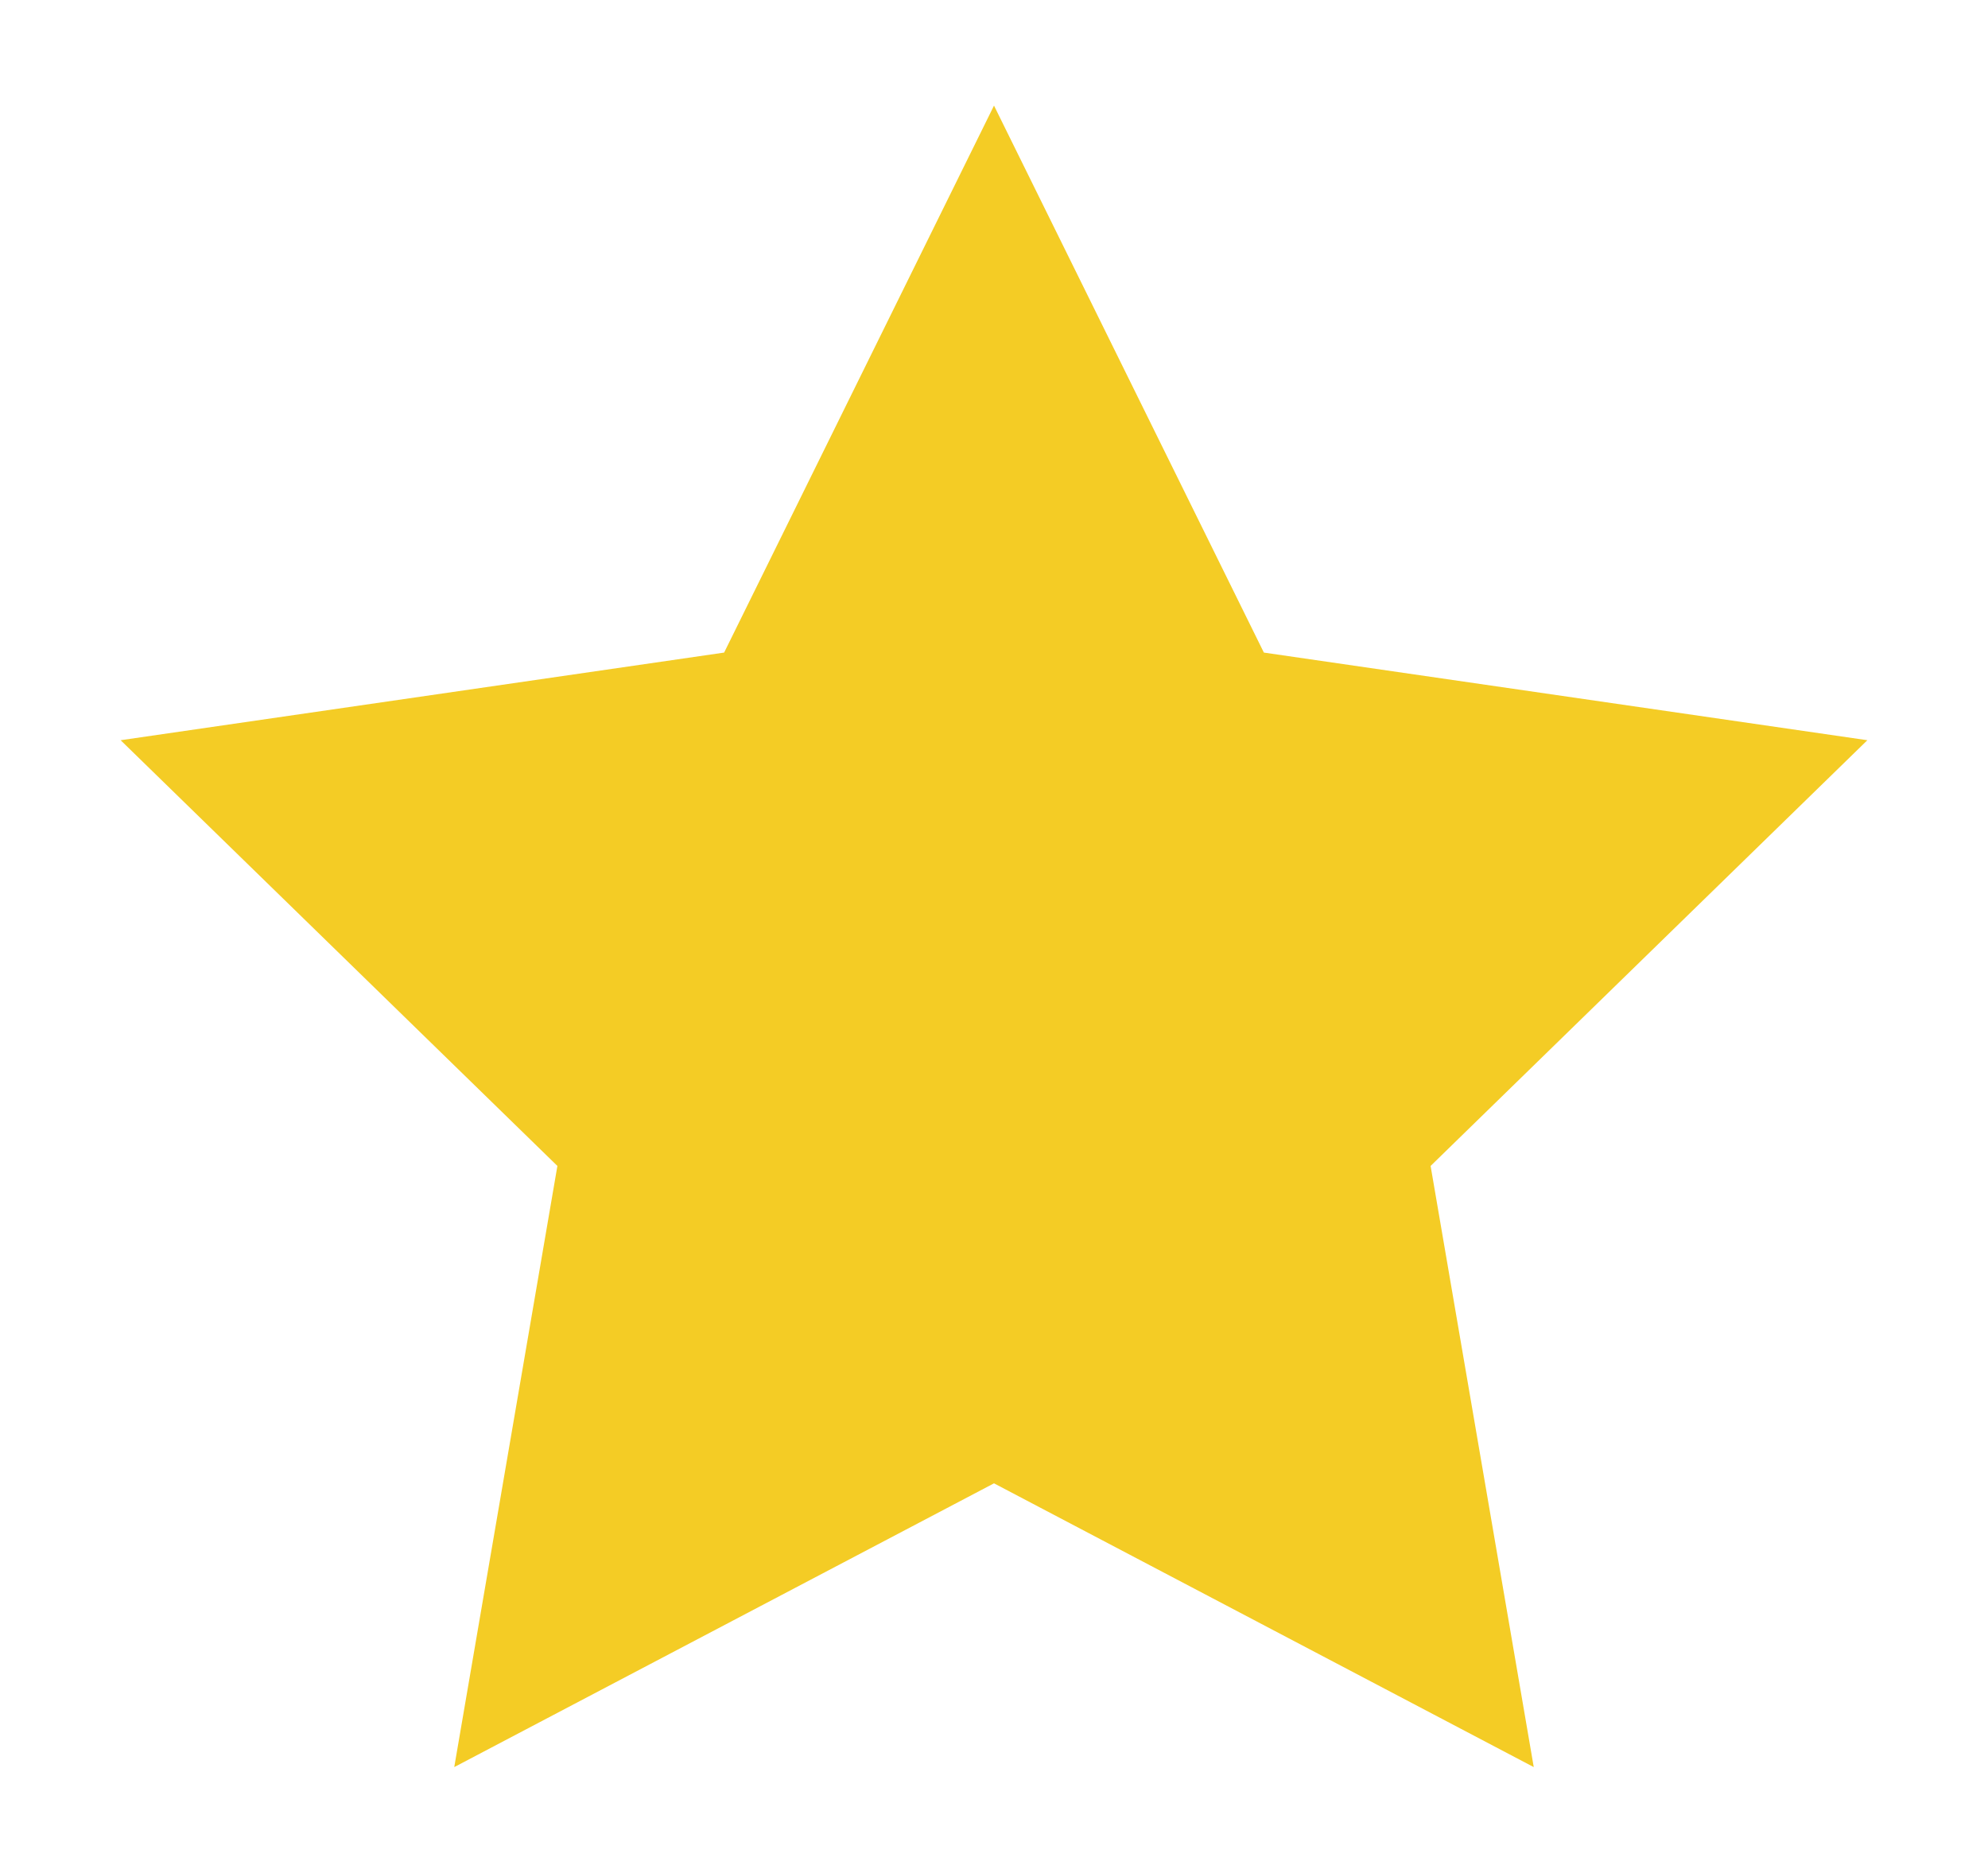 <?xml version="1.0" encoding="utf-8"?>
<!-- Generator: Adobe Illustrator 24.0.1, SVG Export Plug-In . SVG Version: 6.00 Build 0)  -->
<svg version="1.1" id="Layer_1" xmlns="http://www.w3.org/2000/svg" xmlns:xlink="http://www.w3.org/1999/xlink" x="0px" y="0px"
	 viewBox="0 0 130.68 123.08" style="enable-background:new 0 0 130.68 123.08;" xml:space="preserve">
<style type="text/css">
	.st0{fill:#2764AE;}
	.st1{fill:#3598D9;}
	.st2{fill:#081228;}
	.st3{fill:#E63287;}
	.st4{fill:#40ACBB;}
	.st5{clip-path:url(#XMLID_22_);fill:url(#SVGID_1_);}
	.st6{fill:#FFFFFF;}
	.st7{fill:#43AABC;}
	.st8{fill:#F6F9FE;}
	.st9{fill:none;stroke:#199CD7;stroke-width:2;stroke-miterlimit:10;}
	.st10{fill:url(#SVGID_2_);}
	.st11{fill:url(#SVGID_3_);}
	.st12{fill:url(#SVGID_4_);}
	.st13{fill:url(#SVGID_5_);}
	.st14{fill:url(#SVGID_6_);}
	.st15{fill:url(#SVGID_7_);}
	.st16{fill:url(#SVGID_8_);}
	.st17{fill:url(#SVGID_9_);}
	.st18{fill:url(#SVGID_10_);}
	.st19{fill:url(#SVGID_11_);}
	.st20{fill:url(#SVGID_12_);}
	.st21{fill:url(#SVGID_13_);}
	.st22{fill:url(#SVGID_14_);}
	.st23{fill:url(#SVGID_15_);}
	.st24{fill:url(#SVGID_16_);}
	.st25{fill:url(#SVGID_17_);}
	.st26{fill:url(#SVGID_18_);}
	.st27{fill:url(#SVGID_19_);}
	.st28{fill:url(#SVGID_20_);}
	.st29{fill:url(#SVGID_21_);}
	.st30{fill:url(#SVGID_22_);}
	.st31{fill:url(#SVGID_23_);}
	.st32{fill:url(#SVGID_24_);}
	.st33{fill:url(#SVGID_25_);}
	.st34{fill:url(#SVGID_26_);}
	.st35{fill:url(#SVGID_27_);}
	.st36{fill:url(#SVGID_28_);}
	.st37{fill:url(#SVGID_29_);}
	.st38{fill:url(#SVGID_30_);}
	.st39{fill:#E6E6E6;}
	.st40{fill:#F4CC25;}
	.st41{fill:#F5F7FB;}
	.st42{fill:#32A1D8;}
	.st43{fill:none;stroke:#FFFFFF;stroke-width:9;stroke-miterlimit:10;}
	.st44{fill:url(#SVGID_31_);}
	.st45{fill:url(#SVGID_32_);}
	.st46{fill:url(#SVGID_33_);}
	.st47{fill:url(#SVGID_34_);}
	.st48{fill:url(#SVGID_35_);}
	.st49{fill:url(#SVGID_36_);}
	.st50{fill:url(#SVGID_37_);}
	.st51{fill:url(#SVGID_38_);}
	.st52{fill:url(#SVGID_39_);}
	.st53{fill:url(#SVGID_40_);}
	.st54{fill:url(#SVGID_41_);}
	.st55{fill:url(#SVGID_42_);}
	.st56{fill:url(#SVGID_43_);}
	.st57{fill:url(#SVGID_44_);}
	.st58{fill:url(#SVGID_45_);}
	.st59{fill:url(#SVGID_46_);}
	.st60{fill:url(#SVGID_47_);}
	.st61{fill:url(#SVGID_48_);}
	.st62{fill:url(#SVGID_49_);}
	.st63{fill:url(#SVGID_50_);}
	.st64{fill:url(#SVGID_51_);}
	.st65{fill:url(#SVGID_52_);}
	.st66{fill:url(#SVGID_53_);}
	.st67{fill:url(#SVGID_54_);}
	.st68{fill:url(#SVGID_55_);}
	.st69{fill:url(#SVGID_56_);}
	.st70{fill:url(#SVGID_57_);}
	.st71{fill:url(#SVGID_58_);}
	.st72{fill:url(#SVGID_59_);}
	.st73{fill:none;stroke:#199CD7;stroke-width:7;stroke-miterlimit:10;}
	.st74{fill:none;stroke:#FFFFFF;stroke-miterlimit:10;}
	.st75{fill:#F3F3F3;}
	.st76{fill:#4F9CC3;}
	.st77{opacity:0.5;clip-path:url(#SVGID_61_);fill:url(#SVGID_62_);}
	.st78{opacity:0.8;clip-path:url(#SVGID_61_);}
	.st79{fill:url(#SVGID_63_);}
	.st80{fill:url(#SVGID_64_);}
	.st81{fill:url(#SVGID_65_);}
	.st82{fill:url(#SVGID_66_);}
	.st83{fill:url(#SVGID_67_);}
	.st84{fill:url(#SVGID_68_);}
	.st85{fill:url(#SVGID_69_);}
	.st86{fill:url(#SVGID_70_);}
	.st87{fill:url(#SVGID_71_);}
	.st88{fill:url(#SVGID_72_);}
	.st89{fill:url(#SVGID_73_);}
	.st90{fill:url(#SVGID_74_);}
	.st91{fill:url(#SVGID_75_);}
	.st92{fill:url(#SVGID_76_);}
	.st93{fill:url(#SVGID_77_);}
	.st94{fill:url(#SVGID_78_);}
	.st95{fill:url(#SVGID_79_);}
	.st96{fill:url(#SVGID_80_);}
	.st97{fill:url(#SVGID_81_);}
	.st98{fill:url(#SVGID_82_);}
	.st99{fill:url(#SVGID_83_);}
	.st100{fill:url(#SVGID_84_);}
	.st101{fill:url(#SVGID_85_);}
	.st102{fill:url(#SVGID_86_);}
	.st103{fill:url(#SVGID_87_);}
	.st104{fill:url(#SVGID_88_);}
	.st105{fill:url(#SVGID_89_);}
	.st106{fill:url(#SVGID_90_);}
	.st107{fill:url(#SVGID_91_);}
	.st108{fill:url(#SVGID_92_);}
	.st109{fill:url(#SVGID_93_);}
	.st110{fill:url(#SVGID_94_);}
	.st111{fill:url(#SVGID_95_);}
	.st112{fill:url(#SVGID_96_);}
	.st113{fill:url(#SVGID_97_);}
	.st114{fill:url(#SVGID_98_);}
	.st115{fill:url(#SVGID_99_);}
	.st116{fill:url(#SVGID_100_);}
	.st117{fill:url(#SVGID_101_);}
	.st118{fill:url(#SVGID_102_);}
	.st119{fill:url(#SVGID_103_);}
	.st120{fill:url(#SVGID_104_);}
	.st121{fill:url(#SVGID_105_);}
	.st122{fill:url(#SVGID_106_);}
	.st123{fill:url(#SVGID_107_);}
	.st124{fill:url(#SVGID_108_);}
	.st125{fill:url(#SVGID_109_);}
	.st126{fill:url(#SVGID_110_);}
	.st127{fill:url(#SVGID_111_);}
	.st128{fill:url(#SVGID_112_);}
	.st129{fill:url(#SVGID_113_);}
	.st130{fill:url(#SVGID_114_);}
	.st131{fill:url(#SVGID_115_);}
	.st132{fill:url(#SVGID_116_);}
	.st133{fill:url(#SVGID_117_);}
	.st134{fill:url(#SVGID_118_);}
	.st135{fill:url(#SVGID_119_);}
	.st136{fill:url(#SVGID_120_);}
	.st137{fill:url(#SVGID_121_);}
	.st138{fill:url(#SVGID_122_);}
	.st139{fill:url(#SVGID_123_);}
	.st140{fill:url(#SVGID_124_);}
	.st141{fill:url(#SVGID_125_);}
	.st142{fill:url(#SVGID_126_);}
	.st143{fill:url(#SVGID_127_);}
	.st144{fill:url(#SVGID_128_);}
	.st145{fill:url(#SVGID_129_);}
	.st146{fill:url(#SVGID_130_);}
	.st147{fill:url(#SVGID_131_);}
	.st148{fill:url(#SVGID_132_);}
	.st149{fill:url(#SVGID_133_);}
	.st150{clip-path:url(#SVGID_61_);}
	.st151{fill:url(#SVGID_134_);}
	.st152{fill:url(#SVGID_135_);}
	.st153{fill:#333333;}
	.st154{opacity:0;fill:#FFFFFF;}
	.st155{opacity:0.5;fill:url(#SVGID_136_);}
	.st156{fill:url(#SVGID_137_);}
	.st157{fill:url(#SVGID_138_);}
	.st158{opacity:0.8;}
	.st159{opacity:0;}
	.st160{opacity:0.02;fill:url(#SVGID_139_);}
	.st161{opacity:0.039;fill:url(#SVGID_140_);}
	.st162{opacity:0.059;fill:url(#SVGID_141_);}
	.st163{opacity:0.078;fill:url(#SVGID_142_);}
	.st164{opacity:0.098;fill:url(#SVGID_143_);}
	.st165{opacity:0.118;fill:url(#SVGID_144_);}
	.st166{opacity:0.137;fill:url(#SVGID_145_);}
	.st167{opacity:0.157;fill:url(#SVGID_146_);}
	.st168{opacity:0.176;fill:url(#SVGID_147_);}
	.st169{opacity:0.196;fill:url(#SVGID_148_);}
	.st170{opacity:0.216;fill:url(#SVGID_149_);}
	.st171{opacity:0.235;fill:url(#SVGID_150_);}
	.st172{opacity:0.255;fill:url(#SVGID_151_);}
	.st173{opacity:0.275;fill:url(#SVGID_152_);}
	.st174{opacity:0.294;fill:url(#SVGID_153_);}
	.st175{opacity:0.314;fill:url(#SVGID_154_);}
	.st176{opacity:0.333;fill:url(#SVGID_155_);}
	.st177{opacity:0.353;fill:url(#SVGID_156_);}
	.st178{opacity:0.372;fill:url(#SVGID_157_);}
	.st179{opacity:0.392;fill:url(#SVGID_158_);}
	.st180{opacity:0.412;fill:url(#SVGID_159_);}
	.st181{opacity:0.431;fill:url(#SVGID_160_);}
	.st182{opacity:0.451;fill:url(#SVGID_161_);}
	.st183{opacity:0.471;fill:url(#SVGID_162_);}
	.st184{opacity:0.49;fill:url(#SVGID_163_);}
	.st185{opacity:0.51;fill:url(#SVGID_164_);}
	.st186{opacity:0.529;fill:url(#SVGID_165_);}
	.st187{opacity:0.549;fill:url(#SVGID_166_);}
	.st188{opacity:0.569;fill:url(#SVGID_167_);}
	.st189{opacity:0.588;fill:url(#SVGID_168_);}
	.st190{opacity:0.608;fill:url(#SVGID_169_);}
	.st191{opacity:0.627;fill:url(#SVGID_170_);}
	.st192{opacity:0.647;fill:url(#SVGID_171_);}
	.st193{opacity:0.667;fill:url(#SVGID_172_);}
	.st194{opacity:0.686;fill:url(#SVGID_173_);}
	.st195{opacity:0.706;fill:url(#SVGID_174_);}
	.st196{opacity:0.726;fill:url(#SVGID_175_);}
	.st197{opacity:0.745;fill:url(#SVGID_176_);}
	.st198{opacity:0.765;fill:url(#SVGID_177_);}
	.st199{opacity:0.784;fill:url(#SVGID_178_);}
	.st200{opacity:0.804;fill:url(#SVGID_179_);}
	.st201{opacity:0.824;fill:url(#SVGID_180_);}
	.st202{opacity:0.843;fill:url(#SVGID_181_);}
	.st203{opacity:0.863;fill:url(#SVGID_182_);}
	.st204{opacity:0.882;fill:url(#SVGID_183_);}
	.st205{opacity:0.902;fill:url(#SVGID_184_);}
	.st206{opacity:0.922;fill:url(#SVGID_185_);}
	.st207{opacity:0.941;fill:url(#SVGID_186_);}
	.st208{opacity:0.961;fill:url(#SVGID_187_);}
	.st209{opacity:0.98;fill:url(#SVGID_188_);}
	.st210{fill:url(#SVGID_189_);}
	.st211{opacity:0.02;fill:url(#SVGID_190_);}
	.st212{opacity:0.039;fill:url(#SVGID_191_);}
	.st213{opacity:0.059;fill:url(#SVGID_192_);}
	.st214{opacity:0.078;fill:url(#SVGID_193_);}
	.st215{opacity:0.098;fill:url(#SVGID_194_);}
	.st216{opacity:0.118;fill:url(#SVGID_195_);}
	.st217{opacity:0.137;fill:url(#SVGID_196_);}
	.st218{opacity:0.157;fill:url(#SVGID_197_);}
	.st219{opacity:0.176;fill:url(#SVGID_198_);}
	.st220{opacity:0.196;fill:url(#SVGID_199_);}
	.st221{opacity:0.216;fill:url(#SVGID_200_);}
	.st222{opacity:0.235;fill:url(#SVGID_201_);}
	.st223{opacity:0.255;fill:url(#SVGID_202_);}
	.st224{opacity:0.275;fill:url(#SVGID_203_);}
	.st225{opacity:0.294;fill:url(#SVGID_204_);}
	.st226{opacity:0.314;fill:url(#SVGID_205_);}
	.st227{opacity:0.333;fill:url(#SVGID_206_);}
	.st228{opacity:0.353;fill:url(#SVGID_207_);}
	.st229{opacity:0.372;fill:url(#SVGID_208_);}
	.st230{opacity:0.392;fill:url(#SVGID_209_);}
	.st231{opacity:0.412;fill:url(#SVGID_210_);}
	.st232{opacity:0.431;fill:url(#SVGID_211_);}
	.st233{opacity:0.451;fill:url(#SVGID_212_);}
	.st234{opacity:0.471;fill:url(#SVGID_213_);}
	.st235{opacity:0.49;fill:url(#SVGID_214_);}
	.st236{opacity:0.51;fill:url(#SVGID_215_);}
	.st237{opacity:0.529;fill:url(#SVGID_216_);}
	.st238{opacity:0.549;fill:url(#SVGID_217_);}
	.st239{opacity:0.569;fill:url(#SVGID_218_);}
	.st240{opacity:0.588;fill:url(#SVGID_219_);}
	.st241{opacity:0.608;fill:url(#SVGID_220_);}
	.st242{opacity:0.627;fill:url(#SVGID_221_);}
	.st243{opacity:0.647;fill:url(#SVGID_222_);}
	.st244{opacity:0.667;fill:url(#SVGID_223_);}
	.st245{opacity:0.686;fill:url(#SVGID_224_);}
	.st246{opacity:0.706;fill:url(#SVGID_225_);}
	.st247{opacity:0.726;fill:url(#SVGID_226_);}
	.st248{opacity:0.745;fill:url(#SVGID_227_);}
	.st249{opacity:0.765;fill:url(#SVGID_228_);}
	.st250{opacity:0.784;fill:url(#SVGID_229_);}
	.st251{opacity:0.804;fill:url(#SVGID_230_);}
	.st252{opacity:0.824;fill:url(#SVGID_231_);}
	.st253{opacity:0.843;fill:url(#SVGID_232_);}
	.st254{opacity:0.863;fill:url(#SVGID_233_);}
	.st255{opacity:0.882;fill:url(#SVGID_234_);}
	.st256{opacity:0.902;fill:url(#SVGID_235_);}
	.st257{opacity:0.922;fill:url(#SVGID_236_);}
	.st258{opacity:0.941;fill:url(#SVGID_237_);}
	.st259{opacity:0.961;fill:url(#SVGID_238_);}
	.st260{opacity:0.98;fill:url(#SVGID_239_);}
	.st261{fill:url(#SVGID_240_);}
	.st262{fill:url(#SVGID_241_);}
	.st263{fill:url(#SVGID_242_);}
	.st264{fill:url(#SVGID_243_);}
	.st265{fill:url(#SVGID_244_);}
	.st266{fill:url(#SVGID_245_);}
	.st267{fill:url(#SVGID_246_);}
	.st268{opacity:0.5;}
	.st269{opacity:0.02;fill:#FEFEFE;}
	.st270{opacity:0.039;fill:#FCFCFC;}
	.st271{opacity:0.059;fill:#FBFBFB;}
	.st272{opacity:0.078;fill:#F9F9F9;}
	.st273{opacity:0.098;fill:#F8F8F8;}
	.st274{opacity:0.118;fill:#F7F7F7;}
	.st275{opacity:0.137;fill:#F5F5F5;}
	.st276{opacity:0.157;fill:#F4F4F4;}
	.st277{opacity:0.176;fill:#F2F2F2;}
	.st278{opacity:0.196;fill:#F1F1F1;}
	.st279{opacity:0.216;fill:#EFEFEF;}
	.st280{opacity:0.235;fill:#EEEEEE;}
	.st281{opacity:0.255;fill:#EDEDED;}
	.st282{opacity:0.275;fill:#EBEBEB;}
	.st283{opacity:0.294;fill:#EAEAEA;}
	.st284{opacity:0.314;fill:#E8E8E8;}
	.st285{opacity:0.333;fill:#E7E7E7;}
	.st286{opacity:0.353;fill:#E6E6E6;}
	.st287{opacity:0.372;fill:#E4E4E4;}
	.st288{opacity:0.392;fill:#E3E3E3;}
	.st289{opacity:0.412;fill:#E1E1E1;}
	.st290{opacity:0.431;fill:#E0E0E0;}
	.st291{opacity:0.451;fill:#DFDFDF;}
	.st292{opacity:0.471;fill:#DDDDDD;}
	.st293{opacity:0.49;fill:#DCDCDC;}
	.st294{opacity:0.51;fill:#DADADA;}
	.st295{opacity:0.529;fill:#D9D9D9;}
	.st296{opacity:0.549;fill:#D7D7D7;}
	.st297{opacity:0.569;fill:#D6D6D6;}
	.st298{opacity:0.588;fill:#D5D5D5;}
	.st299{opacity:0.608;fill:#D3D3D3;}
	.st300{opacity:0.627;fill:#D2D2D2;}
	.st301{opacity:0.647;fill:#D0D0D0;}
	.st302{opacity:0.667;fill:#CFCFCF;}
	.st303{opacity:0.686;fill:#CECECE;}
	.st304{opacity:0.706;fill:#CCCCCC;}
	.st305{opacity:0.726;fill:#CBCBCB;}
	.st306{opacity:0.745;fill:#C9C9C9;}
	.st307{opacity:0.765;fill:#C8C8C8;}
	.st308{opacity:0.784;fill:#C7C7C7;}
	.st309{opacity:0.804;fill:#C5C5C5;}
	.st310{opacity:0.824;fill:#C4C4C4;}
	.st311{opacity:0.843;fill:#C2C2C2;}
	.st312{opacity:0.863;fill:#C1C1C1;}
	.st313{opacity:0.882;fill:#BFBFBF;}
	.st314{opacity:0.902;fill:#BEBEBE;}
	.st315{opacity:0.922;fill:#BDBDBD;}
	.st316{opacity:0.941;fill:#BBBBBB;}
	.st317{opacity:0.961;fill:#BABABA;}
	.st318{opacity:0.98;fill:#B8B8B8;}
	.st319{fill:#B7B7B7;}
	.st320{clip-path:url(#SVGID_248_);}
	.st321{opacity:0.02;fill:url(#SVGID_249_);}
	.st322{opacity:0.039;fill:url(#SVGID_250_);}
	.st323{opacity:0.059;fill:url(#SVGID_251_);}
	.st324{opacity:0.078;fill:url(#SVGID_252_);}
	.st325{opacity:0.098;fill:url(#SVGID_253_);}
	.st326{opacity:0.118;fill:url(#SVGID_254_);}
	.st327{opacity:0.137;fill:url(#SVGID_255_);}
	.st328{opacity:0.157;fill:url(#SVGID_256_);}
	.st329{opacity:0.176;fill:url(#SVGID_257_);}
	.st330{opacity:0.196;fill:url(#SVGID_258_);}
	.st331{opacity:0.216;fill:url(#SVGID_259_);}
	.st332{opacity:0.235;fill:url(#SVGID_260_);}
	.st333{opacity:0.255;fill:url(#SVGID_261_);}
	.st334{opacity:0.275;fill:url(#SVGID_262_);}
	.st335{opacity:0.294;fill:url(#SVGID_263_);}
	.st336{opacity:0.314;fill:url(#SVGID_264_);}
	.st337{opacity:0.333;fill:url(#SVGID_265_);}
	.st338{opacity:0.353;fill:url(#SVGID_266_);}
	.st339{opacity:0.372;fill:url(#SVGID_267_);}
	.st340{opacity:0.392;fill:url(#SVGID_268_);}
	.st341{opacity:0.412;fill:url(#SVGID_269_);}
	.st342{opacity:0.431;fill:url(#SVGID_270_);}
	.st343{opacity:0.451;fill:url(#SVGID_271_);}
	.st344{opacity:0.471;fill:url(#SVGID_272_);}
	.st345{opacity:0.49;fill:url(#SVGID_273_);}
	.st346{opacity:0.51;fill:url(#SVGID_274_);}
	.st347{opacity:0.529;fill:url(#SVGID_275_);}
	.st348{opacity:0.549;fill:url(#SVGID_276_);}
	.st349{opacity:0.569;fill:url(#SVGID_277_);}
	.st350{opacity:0.588;fill:url(#SVGID_278_);}
	.st351{opacity:0.608;fill:url(#SVGID_279_);}
	.st352{opacity:0.627;fill:url(#SVGID_280_);}
	.st353{opacity:0.647;fill:url(#SVGID_281_);}
	.st354{opacity:0.667;fill:url(#SVGID_282_);}
	.st355{opacity:0.686;fill:url(#SVGID_283_);}
	.st356{opacity:0.706;fill:url(#SVGID_284_);}
	.st357{opacity:0.726;fill:url(#SVGID_285_);}
	.st358{opacity:0.745;fill:url(#SVGID_286_);}
	.st359{opacity:0.765;fill:url(#SVGID_287_);}
	.st360{opacity:0.784;fill:url(#SVGID_288_);}
	.st361{opacity:0.804;fill:url(#SVGID_289_);}
	.st362{opacity:0.824;fill:url(#SVGID_290_);}
	.st363{opacity:0.843;fill:url(#SVGID_291_);}
	.st364{opacity:0.863;fill:url(#SVGID_292_);}
	.st365{opacity:0.882;fill:url(#SVGID_293_);}
	.st366{opacity:0.902;fill:url(#SVGID_294_);}
	.st367{opacity:0.922;fill:url(#SVGID_295_);}
	.st368{opacity:0.941;fill:url(#SVGID_296_);}
	.st369{opacity:0.961;fill:url(#SVGID_297_);}
	.st370{opacity:0.98;fill:url(#SVGID_298_);}
	.st371{fill:url(#SVGID_299_);}
	.st372{opacity:0.02;fill:url(#SVGID_300_);}
	.st373{opacity:0.039;fill:url(#SVGID_301_);}
	.st374{opacity:0.059;fill:url(#SVGID_302_);}
	.st375{opacity:0.078;fill:url(#SVGID_303_);}
	.st376{opacity:0.098;fill:url(#SVGID_304_);}
	.st377{opacity:0.118;fill:url(#SVGID_305_);}
	.st378{opacity:0.137;fill:url(#SVGID_306_);}
	.st379{opacity:0.157;fill:url(#SVGID_307_);}
	.st380{opacity:0.176;fill:url(#SVGID_308_);}
	.st381{opacity:0.196;fill:url(#SVGID_309_);}
	.st382{opacity:0.216;fill:url(#SVGID_310_);}
	.st383{opacity:0.235;fill:url(#SVGID_311_);}
	.st384{opacity:0.255;fill:url(#SVGID_312_);}
	.st385{opacity:0.275;fill:url(#SVGID_313_);}
	.st386{opacity:0.294;fill:url(#SVGID_314_);}
	.st387{opacity:0.314;fill:url(#SVGID_315_);}
	.st388{opacity:0.333;fill:url(#SVGID_316_);}
	.st389{opacity:0.353;fill:url(#SVGID_317_);}
	.st390{opacity:0.372;fill:url(#SVGID_318_);}
	.st391{opacity:0.392;fill:url(#SVGID_319_);}
	.st392{opacity:0.412;fill:url(#SVGID_320_);}
	.st393{opacity:0.431;fill:url(#SVGID_321_);}
	.st394{opacity:0.451;fill:url(#SVGID_322_);}
	.st395{opacity:0.471;fill:url(#SVGID_323_);}
	.st396{opacity:0.49;fill:url(#SVGID_324_);}
	.st397{opacity:0.51;fill:url(#SVGID_325_);}
	.st398{opacity:0.529;fill:url(#SVGID_326_);}
	.st399{opacity:0.549;fill:url(#SVGID_327_);}
	.st400{opacity:0.569;fill:url(#SVGID_328_);}
	.st401{opacity:0.588;fill:url(#SVGID_329_);}
	.st402{opacity:0.608;fill:url(#SVGID_330_);}
	.st403{opacity:0.627;fill:url(#SVGID_331_);}
	.st404{opacity:0.647;fill:url(#SVGID_332_);}
	.st405{opacity:0.667;fill:url(#SVGID_333_);}
	.st406{opacity:0.686;fill:url(#SVGID_334_);}
	.st407{opacity:0.706;fill:url(#SVGID_335_);}
	.st408{opacity:0.726;fill:url(#SVGID_336_);}
	.st409{opacity:0.745;fill:url(#SVGID_337_);}
	.st410{opacity:0.765;fill:url(#SVGID_338_);}
	.st411{opacity:0.784;fill:url(#SVGID_339_);}
	.st412{opacity:0.804;fill:url(#SVGID_340_);}
	.st413{opacity:0.824;fill:url(#SVGID_341_);}
	.st414{opacity:0.843;fill:url(#SVGID_342_);}
	.st415{opacity:0.863;fill:url(#SVGID_343_);}
	.st416{opacity:0.882;fill:url(#SVGID_344_);}
	.st417{opacity:0.902;fill:url(#SVGID_345_);}
	.st418{opacity:0.922;fill:url(#SVGID_346_);}
	.st419{opacity:0.941;fill:url(#SVGID_347_);}
	.st420{opacity:0.961;fill:url(#SVGID_348_);}
	.st421{opacity:0.98;fill:url(#SVGID_349_);}
	.st422{fill:url(#SVGID_350_);}
	.st423{opacity:0.02;fill:url(#SVGID_351_);}
	.st424{opacity:0.039;fill:url(#SVGID_352_);}
	.st425{opacity:0.059;fill:url(#SVGID_353_);}
	.st426{opacity:0.078;fill:url(#SVGID_354_);}
	.st427{opacity:0.098;fill:url(#SVGID_355_);}
	.st428{opacity:0.118;fill:url(#SVGID_356_);}
	.st429{opacity:0.137;fill:url(#SVGID_357_);}
	.st430{opacity:0.157;fill:url(#SVGID_358_);}
	.st431{opacity:0.176;fill:url(#SVGID_359_);}
	.st432{opacity:0.196;fill:url(#SVGID_360_);}
	.st433{opacity:0.216;fill:url(#SVGID_361_);}
	.st434{opacity:0.235;fill:url(#SVGID_362_);}
	.st435{opacity:0.255;fill:url(#SVGID_363_);}
	.st436{opacity:0.275;fill:url(#SVGID_364_);}
	.st437{opacity:0.294;fill:url(#SVGID_365_);}
	.st438{opacity:0.314;fill:url(#SVGID_366_);}
	.st439{opacity:0.333;fill:url(#SVGID_367_);}
	.st440{opacity:0.353;fill:url(#SVGID_368_);}
	.st441{opacity:0.372;fill:url(#SVGID_369_);}
	.st442{opacity:0.392;fill:url(#SVGID_370_);}
	.st443{opacity:0.412;fill:url(#SVGID_371_);}
	.st444{opacity:0.431;fill:url(#SVGID_372_);}
	.st445{opacity:0.451;fill:url(#SVGID_373_);}
	.st446{opacity:0.471;fill:url(#SVGID_374_);}
	.st447{opacity:0.49;fill:url(#SVGID_375_);}
	.st448{opacity:0.51;fill:url(#SVGID_376_);}
	.st449{opacity:0.529;fill:url(#SVGID_377_);}
	.st450{opacity:0.549;fill:url(#SVGID_378_);}
	.st451{opacity:0.569;fill:url(#SVGID_379_);}
	.st452{opacity:0.588;fill:url(#SVGID_380_);}
	.st453{opacity:0.608;fill:url(#SVGID_381_);}
	.st454{opacity:0.627;fill:url(#SVGID_382_);}
	.st455{opacity:0.647;fill:url(#SVGID_383_);}
	.st456{opacity:0.667;fill:url(#SVGID_384_);}
	.st457{opacity:0.686;fill:url(#SVGID_385_);}
	.st458{opacity:0.706;fill:url(#SVGID_386_);}
	.st459{opacity:0.726;fill:url(#SVGID_387_);}
	.st460{opacity:0.745;fill:url(#SVGID_388_);}
	.st461{opacity:0.765;fill:url(#SVGID_389_);}
	.st462{opacity:0.784;fill:url(#SVGID_390_);}
	.st463{opacity:0.804;fill:url(#SVGID_391_);}
	.st464{opacity:0.824;fill:url(#SVGID_392_);}
	.st465{opacity:0.843;fill:url(#SVGID_393_);}
	.st466{opacity:0.863;fill:url(#SVGID_394_);}
	.st467{opacity:0.882;fill:url(#SVGID_395_);}
	.st468{opacity:0.902;fill:url(#SVGID_396_);}
	.st469{opacity:0.922;fill:url(#SVGID_397_);}
	.st470{opacity:0.941;fill:url(#SVGID_398_);}
	.st471{opacity:0.961;fill:url(#SVGID_399_);}
	.st472{opacity:0.98;fill:url(#SVGID_400_);}
	.st473{fill:url(#SVGID_401_);}
	.st474{fill:url(#SVGID_402_);}
	.st475{fill:url(#SVGID_403_);}
	.st476{fill:url(#SVGID_404_);}
	.st477{fill:url(#SVGID_405_);}
	.st478{fill:url(#SVGID_406_);}
	.st479{fill:url(#SVGID_407_);}
	.st480{fill:url(#SVGID_408_);}
	.st481{fill:url(#SVGID_409_);}
	.st482{fill:url(#SVGID_410_);}
	.st483{fill:url(#SVGID_411_);}
	.st484{fill:url(#SVGID_412_);}
	.st485{fill:url(#SVGID_413_);}
	.st486{fill:url(#SVGID_414_);}
	.st487{fill:url(#SVGID_415_);}
	.st488{fill:url(#SVGID_416_);}
	.st489{fill:url(#SVGID_417_);}
	.st490{fill:url(#SVGID_418_);}
	.st491{fill:url(#SVGID_419_);}
	.st492{opacity:0.5;clip-path:url(#SVGID_421_);fill:url(#SVGID_422_);}
	.st493{opacity:0.8;clip-path:url(#SVGID_421_);}
	.st494{fill:url(#SVGID_423_);}
	.st495{fill:url(#SVGID_424_);}
	.st496{fill:url(#SVGID_425_);}
	.st497{fill:url(#SVGID_426_);}
	.st498{fill:url(#SVGID_427_);}
	.st499{fill:url(#SVGID_428_);}
	.st500{fill:url(#SVGID_429_);}
	.st501{fill:url(#SVGID_430_);}
	.st502{fill:url(#SVGID_431_);}
	.st503{fill:url(#SVGID_432_);}
	.st504{fill:url(#SVGID_433_);}
	.st505{fill:url(#SVGID_434_);}
	.st506{fill:url(#SVGID_435_);}
	.st507{fill:url(#SVGID_436_);}
	.st508{fill:url(#SVGID_437_);}
	.st509{fill:url(#SVGID_438_);}
	.st510{fill:url(#SVGID_439_);}
	.st511{fill:url(#SVGID_440_);}
	.st512{fill:url(#SVGID_441_);}
	.st513{fill:url(#SVGID_442_);}
	.st514{fill:url(#SVGID_443_);}
	.st515{fill:url(#SVGID_444_);}
	.st516{fill:url(#SVGID_445_);}
	.st517{fill:url(#SVGID_446_);}
	.st518{fill:url(#SVGID_447_);}
	.st519{fill:url(#SVGID_448_);}
	.st520{fill:url(#SVGID_449_);}
	.st521{fill:url(#SVGID_450_);}
	.st522{fill:url(#SVGID_451_);}
	.st523{fill:url(#SVGID_452_);}
	.st524{fill:url(#SVGID_453_);}
	.st525{fill:url(#SVGID_454_);}
	.st526{fill:url(#SVGID_455_);}
	.st527{fill:url(#SVGID_456_);}
	.st528{fill:url(#SVGID_457_);}
	.st529{fill:url(#SVGID_458_);}
	.st530{fill:url(#SVGID_459_);}
	.st531{fill:url(#SVGID_460_);}
	.st532{fill:url(#SVGID_461_);}
	.st533{fill:url(#SVGID_462_);}
	.st534{fill:url(#SVGID_463_);}
	.st535{fill:url(#SVGID_464_);}
	.st536{fill:url(#SVGID_465_);}
	.st537{fill:url(#SVGID_466_);}
	.st538{fill:url(#SVGID_467_);}
	.st539{fill:url(#SVGID_468_);}
	.st540{fill:url(#SVGID_469_);}
	.st541{fill:url(#SVGID_470_);}
	.st542{fill:url(#SVGID_471_);}
	.st543{fill:url(#SVGID_472_);}
	.st544{fill:url(#SVGID_473_);}
	.st545{fill:url(#SVGID_474_);}
	.st546{fill:url(#SVGID_475_);}
	.st547{fill:url(#SVGID_476_);}
	.st548{fill:url(#SVGID_477_);}
	.st549{fill:url(#SVGID_478_);}
	.st550{fill:url(#SVGID_479_);}
	.st551{fill:url(#SVGID_480_);}
	.st552{fill:url(#SVGID_481_);}
	.st553{fill:url(#SVGID_482_);}
	.st554{fill:url(#SVGID_483_);}
	.st555{fill:url(#SVGID_484_);}
	.st556{fill:url(#SVGID_485_);}
	.st557{fill:url(#SVGID_486_);}
	.st558{fill:url(#SVGID_487_);}
	.st559{fill:url(#SVGID_488_);}
	.st560{fill:url(#SVGID_489_);}
	.st561{fill:url(#SVGID_490_);}
	.st562{fill:url(#SVGID_491_);}
	.st563{fill:url(#SVGID_492_);}
	.st564{fill:url(#SVGID_493_);}
	.st565{clip-path:url(#SVGID_421_);}
	.st566{fill:url(#SVGID_494_);}
	.st567{fill:url(#SVGID_495_);}
	.st568{opacity:0.5;fill:url(#SVGID_496_);}
	.st569{fill:url(#SVGID_497_);}
	.st570{fill:url(#SVGID_498_);}
	.st571{opacity:0.02;fill:url(#SVGID_499_);}
	.st572{opacity:0.039;fill:url(#SVGID_500_);}
	.st573{opacity:0.059;fill:url(#SVGID_501_);}
	.st574{opacity:0.078;fill:url(#SVGID_502_);}
	.st575{opacity:0.098;fill:url(#SVGID_503_);}
	.st576{opacity:0.118;fill:url(#SVGID_504_);}
	.st577{opacity:0.137;fill:url(#SVGID_505_);}
	.st578{opacity:0.157;fill:url(#SVGID_506_);}
	.st579{opacity:0.176;fill:url(#SVGID_507_);}
	.st580{opacity:0.196;fill:url(#SVGID_508_);}
	.st581{opacity:0.216;fill:url(#SVGID_509_);}
	.st582{opacity:0.235;fill:url(#SVGID_510_);}
	.st583{opacity:0.255;fill:url(#SVGID_511_);}
	.st584{opacity:0.275;fill:url(#SVGID_512_);}
	.st585{opacity:0.294;fill:url(#SVGID_513_);}
	.st586{opacity:0.314;fill:url(#SVGID_514_);}
	.st587{opacity:0.333;fill:url(#SVGID_515_);}
	.st588{opacity:0.353;fill:url(#SVGID_516_);}
	.st589{opacity:0.372;fill:url(#SVGID_517_);}
	.st590{opacity:0.392;fill:url(#SVGID_518_);}
	.st591{opacity:0.412;fill:url(#SVGID_519_);}
	.st592{opacity:0.431;fill:url(#SVGID_520_);}
	.st593{opacity:0.451;fill:url(#SVGID_521_);}
	.st594{opacity:0.471;fill:url(#SVGID_522_);}
	.st595{opacity:0.49;fill:url(#SVGID_523_);}
	.st596{opacity:0.51;fill:url(#SVGID_524_);}
	.st597{opacity:0.529;fill:url(#SVGID_525_);}
	.st598{opacity:0.549;fill:url(#SVGID_526_);}
	.st599{opacity:0.569;fill:url(#SVGID_527_);}
	.st600{opacity:0.588;fill:url(#SVGID_528_);}
	.st601{opacity:0.608;fill:url(#SVGID_529_);}
	.st602{opacity:0.627;fill:url(#SVGID_530_);}
	.st603{opacity:0.647;fill:url(#SVGID_531_);}
	.st604{opacity:0.667;fill:url(#SVGID_532_);}
	.st605{opacity:0.686;fill:url(#SVGID_533_);}
	.st606{opacity:0.706;fill:url(#SVGID_534_);}
	.st607{opacity:0.726;fill:url(#SVGID_535_);}
	.st608{opacity:0.745;fill:url(#SVGID_536_);}
	.st609{opacity:0.765;fill:url(#SVGID_537_);}
	.st610{opacity:0.784;fill:url(#SVGID_538_);}
	.st611{opacity:0.804;fill:url(#SVGID_539_);}
	.st612{opacity:0.824;fill:url(#SVGID_540_);}
	.st613{opacity:0.843;fill:url(#SVGID_541_);}
	.st614{opacity:0.863;fill:url(#SVGID_542_);}
	.st615{opacity:0.882;fill:url(#SVGID_543_);}
	.st616{opacity:0.902;fill:url(#SVGID_544_);}
	.st617{opacity:0.922;fill:url(#SVGID_545_);}
	.st618{opacity:0.941;fill:url(#SVGID_546_);}
	.st619{opacity:0.961;fill:url(#SVGID_547_);}
	.st620{opacity:0.98;fill:url(#SVGID_548_);}
	.st621{fill:url(#SVGID_549_);}
	.st622{opacity:0.02;fill:url(#SVGID_550_);}
	.st623{opacity:0.039;fill:url(#SVGID_551_);}
	.st624{opacity:0.059;fill:url(#SVGID_552_);}
	.st625{opacity:0.078;fill:url(#SVGID_553_);}
	.st626{opacity:0.098;fill:url(#SVGID_554_);}
	.st627{opacity:0.118;fill:url(#SVGID_555_);}
	.st628{opacity:0.137;fill:url(#SVGID_556_);}
	.st629{opacity:0.157;fill:url(#SVGID_557_);}
	.st630{opacity:0.176;fill:url(#SVGID_558_);}
	.st631{opacity:0.196;fill:url(#SVGID_559_);}
	.st632{opacity:0.216;fill:url(#SVGID_560_);}
	.st633{opacity:0.235;fill:url(#SVGID_561_);}
	.st634{opacity:0.255;fill:url(#SVGID_562_);}
	.st635{opacity:0.275;fill:url(#SVGID_563_);}
	.st636{opacity:0.294;fill:url(#SVGID_564_);}
	.st637{opacity:0.314;fill:url(#SVGID_565_);}
	.st638{opacity:0.333;fill:url(#SVGID_566_);}
	.st639{opacity:0.353;fill:url(#SVGID_567_);}
	.st640{opacity:0.372;fill:url(#SVGID_568_);}
	.st641{opacity:0.392;fill:url(#SVGID_569_);}
	.st642{opacity:0.412;fill:url(#SVGID_570_);}
	.st643{opacity:0.431;fill:url(#SVGID_571_);}
	.st644{opacity:0.451;fill:url(#SVGID_572_);}
	.st645{opacity:0.471;fill:url(#SVGID_573_);}
	.st646{opacity:0.49;fill:url(#SVGID_574_);}
	.st647{opacity:0.51;fill:url(#SVGID_575_);}
	.st648{opacity:0.529;fill:url(#SVGID_576_);}
	.st649{opacity:0.549;fill:url(#SVGID_577_);}
	.st650{opacity:0.569;fill:url(#SVGID_578_);}
	.st651{opacity:0.588;fill:url(#SVGID_579_);}
	.st652{opacity:0.608;fill:url(#SVGID_580_);}
	.st653{opacity:0.627;fill:url(#SVGID_581_);}
	.st654{opacity:0.647;fill:url(#SVGID_582_);}
	.st655{opacity:0.667;fill:url(#SVGID_583_);}
	.st656{opacity:0.686;fill:url(#SVGID_584_);}
	.st657{opacity:0.706;fill:url(#SVGID_585_);}
	.st658{opacity:0.726;fill:url(#SVGID_586_);}
	.st659{opacity:0.745;fill:url(#SVGID_587_);}
	.st660{opacity:0.765;fill:url(#SVGID_588_);}
	.st661{opacity:0.784;fill:url(#SVGID_589_);}
	.st662{opacity:0.804;fill:url(#SVGID_590_);}
	.st663{opacity:0.824;fill:url(#SVGID_591_);}
	.st664{opacity:0.843;fill:url(#SVGID_592_);}
	.st665{opacity:0.863;fill:url(#SVGID_593_);}
	.st666{opacity:0.882;fill:url(#SVGID_594_);}
	.st667{opacity:0.902;fill:url(#SVGID_595_);}
	.st668{opacity:0.922;fill:url(#SVGID_596_);}
	.st669{opacity:0.941;fill:url(#SVGID_597_);}
	.st670{opacity:0.961;fill:url(#SVGID_598_);}
	.st671{opacity:0.98;fill:url(#SVGID_599_);}
	.st672{fill:url(#SVGID_600_);}
	.st673{fill:url(#SVGID_601_);}
	.st674{fill:url(#SVGID_602_);}
	.st675{fill:url(#SVGID_603_);}
	.st676{fill:url(#SVGID_604_);}
	.st677{fill:url(#SVGID_605_);}
	.st678{fill:url(#SVGID_606_);}
	.st679{clip-path:url(#SVGID_608_);}
	.st680{opacity:0.02;fill:url(#SVGID_609_);}
	.st681{opacity:0.039;fill:url(#SVGID_610_);}
	.st682{opacity:0.059;fill:url(#SVGID_611_);}
	.st683{opacity:0.078;fill:url(#SVGID_612_);}
	.st684{opacity:0.098;fill:url(#SVGID_613_);}
	.st685{opacity:0.118;fill:url(#SVGID_614_);}
	.st686{opacity:0.137;fill:url(#SVGID_615_);}
	.st687{opacity:0.157;fill:url(#SVGID_616_);}
	.st688{opacity:0.176;fill:url(#SVGID_617_);}
	.st689{opacity:0.196;fill:url(#SVGID_618_);}
	.st690{opacity:0.216;fill:url(#SVGID_619_);}
	.st691{opacity:0.235;fill:url(#SVGID_620_);}
	.st692{opacity:0.255;fill:url(#SVGID_621_);}
	.st693{opacity:0.275;fill:url(#SVGID_622_);}
	.st694{opacity:0.294;fill:url(#SVGID_623_);}
	.st695{opacity:0.314;fill:url(#SVGID_624_);}
	.st696{opacity:0.333;fill:url(#SVGID_625_);}
	.st697{opacity:0.353;fill:url(#SVGID_626_);}
	.st698{opacity:0.372;fill:url(#SVGID_627_);}
	.st699{opacity:0.392;fill:url(#SVGID_628_);}
	.st700{opacity:0.412;fill:url(#SVGID_629_);}
	.st701{opacity:0.431;fill:url(#SVGID_630_);}
	.st702{opacity:0.451;fill:url(#SVGID_631_);}
	.st703{opacity:0.471;fill:url(#SVGID_632_);}
	.st704{opacity:0.49;fill:url(#SVGID_633_);}
	.st705{opacity:0.51;fill:url(#SVGID_634_);}
	.st706{opacity:0.529;fill:url(#SVGID_635_);}
	.st707{opacity:0.549;fill:url(#SVGID_636_);}
	.st708{opacity:0.569;fill:url(#SVGID_637_);}
	.st709{opacity:0.588;fill:url(#SVGID_638_);}
	.st710{opacity:0.608;fill:url(#SVGID_639_);}
	.st711{opacity:0.627;fill:url(#SVGID_640_);}
	.st712{opacity:0.647;fill:url(#SVGID_641_);}
	.st713{opacity:0.667;fill:url(#SVGID_642_);}
	.st714{opacity:0.686;fill:url(#SVGID_643_);}
	.st715{opacity:0.706;fill:url(#SVGID_644_);}
	.st716{opacity:0.726;fill:url(#SVGID_645_);}
	.st717{opacity:0.745;fill:url(#SVGID_646_);}
	.st718{opacity:0.765;fill:url(#SVGID_647_);}
	.st719{opacity:0.784;fill:url(#SVGID_648_);}
	.st720{opacity:0.804;fill:url(#SVGID_649_);}
	.st721{opacity:0.824;fill:url(#SVGID_650_);}
	.st722{opacity:0.843;fill:url(#SVGID_651_);}
	.st723{opacity:0.863;fill:url(#SVGID_652_);}
	.st724{opacity:0.882;fill:url(#SVGID_653_);}
	.st725{opacity:0.902;fill:url(#SVGID_654_);}
	.st726{opacity:0.922;fill:url(#SVGID_655_);}
	.st727{opacity:0.941;fill:url(#SVGID_656_);}
	.st728{opacity:0.961;fill:url(#SVGID_657_);}
	.st729{opacity:0.98;fill:url(#SVGID_658_);}
	.st730{fill:url(#SVGID_659_);}
	.st731{opacity:0.02;fill:url(#SVGID_660_);}
	.st732{opacity:0.039;fill:url(#SVGID_661_);}
	.st733{opacity:0.059;fill:url(#SVGID_662_);}
	.st734{opacity:0.078;fill:url(#SVGID_663_);}
	.st735{opacity:0.098;fill:url(#SVGID_664_);}
	.st736{opacity:0.118;fill:url(#SVGID_665_);}
	.st737{opacity:0.137;fill:url(#SVGID_666_);}
	.st738{opacity:0.157;fill:url(#SVGID_667_);}
	.st739{opacity:0.176;fill:url(#SVGID_668_);}
	.st740{opacity:0.196;fill:url(#SVGID_669_);}
	.st741{opacity:0.216;fill:url(#SVGID_670_);}
	.st742{opacity:0.235;fill:url(#SVGID_671_);}
	.st743{opacity:0.255;fill:url(#SVGID_672_);}
	.st744{opacity:0.275;fill:url(#SVGID_673_);}
	.st745{opacity:0.294;fill:url(#SVGID_674_);}
	.st746{opacity:0.314;fill:url(#SVGID_675_);}
	.st747{opacity:0.333;fill:url(#SVGID_676_);}
	.st748{opacity:0.353;fill:url(#SVGID_677_);}
	.st749{opacity:0.372;fill:url(#SVGID_678_);}
	.st750{opacity:0.392;fill:url(#SVGID_679_);}
	.st751{opacity:0.412;fill:url(#SVGID_680_);}
	.st752{opacity:0.431;fill:url(#SVGID_681_);}
	.st753{opacity:0.451;fill:url(#SVGID_682_);}
	.st754{opacity:0.471;fill:url(#SVGID_683_);}
	.st755{opacity:0.49;fill:url(#SVGID_684_);}
	.st756{opacity:0.51;fill:url(#SVGID_685_);}
	.st757{opacity:0.529;fill:url(#SVGID_686_);}
	.st758{opacity:0.549;fill:url(#SVGID_687_);}
	.st759{opacity:0.569;fill:url(#SVGID_688_);}
	.st760{opacity:0.588;fill:url(#SVGID_689_);}
	.st761{opacity:0.608;fill:url(#SVGID_690_);}
	.st762{opacity:0.627;fill:url(#SVGID_691_);}
	.st763{opacity:0.647;fill:url(#SVGID_692_);}
	.st764{opacity:0.667;fill:url(#SVGID_693_);}
	.st765{opacity:0.686;fill:url(#SVGID_694_);}
	.st766{opacity:0.706;fill:url(#SVGID_695_);}
	.st767{opacity:0.726;fill:url(#SVGID_696_);}
	.st768{opacity:0.745;fill:url(#SVGID_697_);}
	.st769{opacity:0.765;fill:url(#SVGID_698_);}
	.st770{opacity:0.784;fill:url(#SVGID_699_);}
	.st771{opacity:0.804;fill:url(#SVGID_700_);}
	.st772{opacity:0.824;fill:url(#SVGID_701_);}
	.st773{opacity:0.843;fill:url(#SVGID_702_);}
	.st774{opacity:0.863;fill:url(#SVGID_703_);}
	.st775{opacity:0.882;fill:url(#SVGID_704_);}
	.st776{opacity:0.902;fill:url(#SVGID_705_);}
	.st777{opacity:0.922;fill:url(#SVGID_706_);}
	.st778{opacity:0.941;fill:url(#SVGID_707_);}
	.st779{opacity:0.961;fill:url(#SVGID_708_);}
	.st780{opacity:0.98;fill:url(#SVGID_709_);}
	.st781{fill:url(#SVGID_710_);}
	.st782{opacity:0.02;fill:url(#SVGID_711_);}
	.st783{opacity:0.039;fill:url(#SVGID_712_);}
	.st784{opacity:0.059;fill:url(#SVGID_713_);}
	.st785{opacity:0.078;fill:url(#SVGID_714_);}
	.st786{opacity:0.098;fill:url(#SVGID_715_);}
	.st787{opacity:0.118;fill:url(#SVGID_716_);}
	.st788{opacity:0.137;fill:url(#SVGID_717_);}
	.st789{opacity:0.157;fill:url(#SVGID_718_);}
	.st790{opacity:0.176;fill:url(#SVGID_719_);}
	.st791{opacity:0.196;fill:url(#SVGID_720_);}
	.st792{opacity:0.216;fill:url(#SVGID_721_);}
	.st793{opacity:0.235;fill:url(#SVGID_722_);}
	.st794{opacity:0.255;fill:url(#SVGID_723_);}
	.st795{opacity:0.275;fill:url(#SVGID_724_);}
	.st796{opacity:0.294;fill:url(#SVGID_725_);}
	.st797{opacity:0.314;fill:url(#SVGID_726_);}
	.st798{opacity:0.333;fill:url(#SVGID_727_);}
	.st799{opacity:0.353;fill:url(#SVGID_728_);}
	.st800{opacity:0.372;fill:url(#SVGID_729_);}
	.st801{opacity:0.392;fill:url(#SVGID_730_);}
	.st802{opacity:0.412;fill:url(#SVGID_731_);}
	.st803{opacity:0.431;fill:url(#SVGID_732_);}
	.st804{opacity:0.451;fill:url(#SVGID_733_);}
	.st805{opacity:0.471;fill:url(#SVGID_734_);}
	.st806{opacity:0.49;fill:url(#SVGID_735_);}
	.st807{opacity:0.51;fill:url(#SVGID_736_);}
	.st808{opacity:0.529;fill:url(#SVGID_737_);}
	.st809{opacity:0.549;fill:url(#SVGID_738_);}
	.st810{opacity:0.569;fill:url(#SVGID_739_);}
	.st811{opacity:0.588;fill:url(#SVGID_740_);}
	.st812{opacity:0.608;fill:url(#SVGID_741_);}
	.st813{opacity:0.627;fill:url(#SVGID_742_);}
	.st814{opacity:0.647;fill:url(#SVGID_743_);}
	.st815{opacity:0.667;fill:url(#SVGID_744_);}
	.st816{opacity:0.686;fill:url(#SVGID_745_);}
	.st817{opacity:0.706;fill:url(#SVGID_746_);}
	.st818{opacity:0.726;fill:url(#SVGID_747_);}
	.st819{opacity:0.745;fill:url(#SVGID_748_);}
	.st820{opacity:0.765;fill:url(#SVGID_749_);}
	.st821{opacity:0.784;fill:url(#SVGID_750_);}
	.st822{opacity:0.804;fill:url(#SVGID_751_);}
	.st823{opacity:0.824;fill:url(#SVGID_752_);}
	.st824{opacity:0.843;fill:url(#SVGID_753_);}
	.st825{opacity:0.863;fill:url(#SVGID_754_);}
	.st826{opacity:0.882;fill:url(#SVGID_755_);}
	.st827{opacity:0.902;fill:url(#SVGID_756_);}
	.st828{opacity:0.922;fill:url(#SVGID_757_);}
	.st829{opacity:0.941;fill:url(#SVGID_758_);}
	.st830{opacity:0.961;fill:url(#SVGID_759_);}
	.st831{opacity:0.98;fill:url(#SVGID_760_);}
	.st832{fill:url(#SVGID_761_);}
	.st833{fill:url(#SVGID_762_);}
	.st834{fill:url(#SVGID_763_);}
	.st835{fill:url(#SVGID_764_);}
	.st836{fill:url(#SVGID_765_);}
	.st837{fill:url(#SVGID_766_);}
	.st838{fill:url(#SVGID_767_);}
	.st839{fill:url(#SVGID_768_);}
	.st840{fill:url(#SVGID_769_);}
	.st841{fill:url(#SVGID_770_);}
	.st842{fill:url(#SVGID_771_);}
	.st843{fill:url(#SVGID_772_);}
	.st844{fill:url(#SVGID_773_);}
	.st845{fill:url(#SVGID_774_);}
	.st846{fill:url(#SVGID_775_);}
	.st847{fill:url(#SVGID_776_);}
	.st848{fill:url(#SVGID_777_);}
	.st849{fill:url(#SVGID_778_);}
	.st850{fill:url(#SVGID_779_);}
	.st851{fill:none;stroke:#FFFFFF;stroke-width:2;stroke-miterlimit:10;}
	.st852{fill:url(#SVGID_780_);}
	.st853{fill:url(#SVGID_781_);}
	.st854{fill:url(#SVGID_782_);}
	.st855{fill:url(#SVGID_783_);}
	.st856{fill:url(#SVGID_784_);}
	.st857{fill:url(#SVGID_785_);}
	.st858{fill:url(#SVGID_786_);}
	.st859{fill:url(#SVGID_787_);}
	.st860{fill:url(#SVGID_788_);}
	.st861{fill:url(#SVGID_789_);}
	.st862{fill:url(#SVGID_790_);}
	.st863{fill:url(#SVGID_791_);}
	.st864{fill:url(#SVGID_792_);}
	.st865{fill:url(#SVGID_793_);}
	.st866{fill:url(#SVGID_794_);}
	.st867{fill:url(#SVGID_795_);}
	.st868{fill:url(#SVGID_796_);}
	.st869{fill:url(#SVGID_797_);}
	.st870{fill:url(#SVGID_798_);}
	.st871{fill:url(#SVGID_799_);}
	.st872{fill:url(#SVGID_800_);}
	.st873{fill:url(#SVGID_801_);}
	.st874{fill:url(#SVGID_802_);}
	.st875{fill:url(#SVGID_803_);}
	.st876{fill:url(#SVGID_804_);}
	.st877{fill:url(#SVGID_805_);}
	.st878{fill:url(#SVGID_806_);}
	.st879{fill:url(#SVGID_807_);}
	.st880{fill:url(#SVGID_808_);}
	.st881{fill:url(#SVGID_809_);}
	.st882{fill:url(#SVGID_810_);}
	.st883{fill:url(#SVGID_811_);}
	.st884{fill:url(#SVGID_812_);}
	.st885{fill:url(#SVGID_813_);}
	.st886{fill:url(#SVGID_814_);}
	.st887{fill:url(#SVGID_815_);}
	.st888{fill:url(#SVGID_816_);}
	.st889{fill:url(#SVGID_817_);}
	.st890{fill:url(#SVGID_818_);}
	.st891{fill:url(#SVGID_819_);}
	.st892{fill:url(#SVGID_820_);}
	.st893{fill:url(#SVGID_821_);}
	.st894{fill:url(#SVGID_822_);}
	.st895{fill:url(#SVGID_823_);}
	.st896{fill:url(#SVGID_824_);}
	.st897{fill:url(#SVGID_825_);}
	.st898{fill:url(#SVGID_826_);}
	.st899{fill:url(#SVGID_827_);}
	.st900{fill:url(#SVGID_828_);}
	.st901{fill:url(#SVGID_829_);}
	.st902{fill:url(#SVGID_830_);}
	.st903{fill:url(#SVGID_831_);}
	.st904{fill:url(#SVGID_832_);}
	.st905{fill:url(#SVGID_833_);}
	.st906{fill:url(#SVGID_834_);}
	.st907{fill:url(#SVGID_835_);}
	.st908{fill:url(#SVGID_836_);}
	.st909{fill:url(#SVGID_837_);}
</style>
<polygon class="st40" points="65.34,6.94 83.08,42.89 122.75,48.65 94.04,76.63 100.82,116.14 65.34,97.49 29.86,116.14 
	36.64,76.63 7.93,48.65 47.6,42.89 "/>
</svg>
